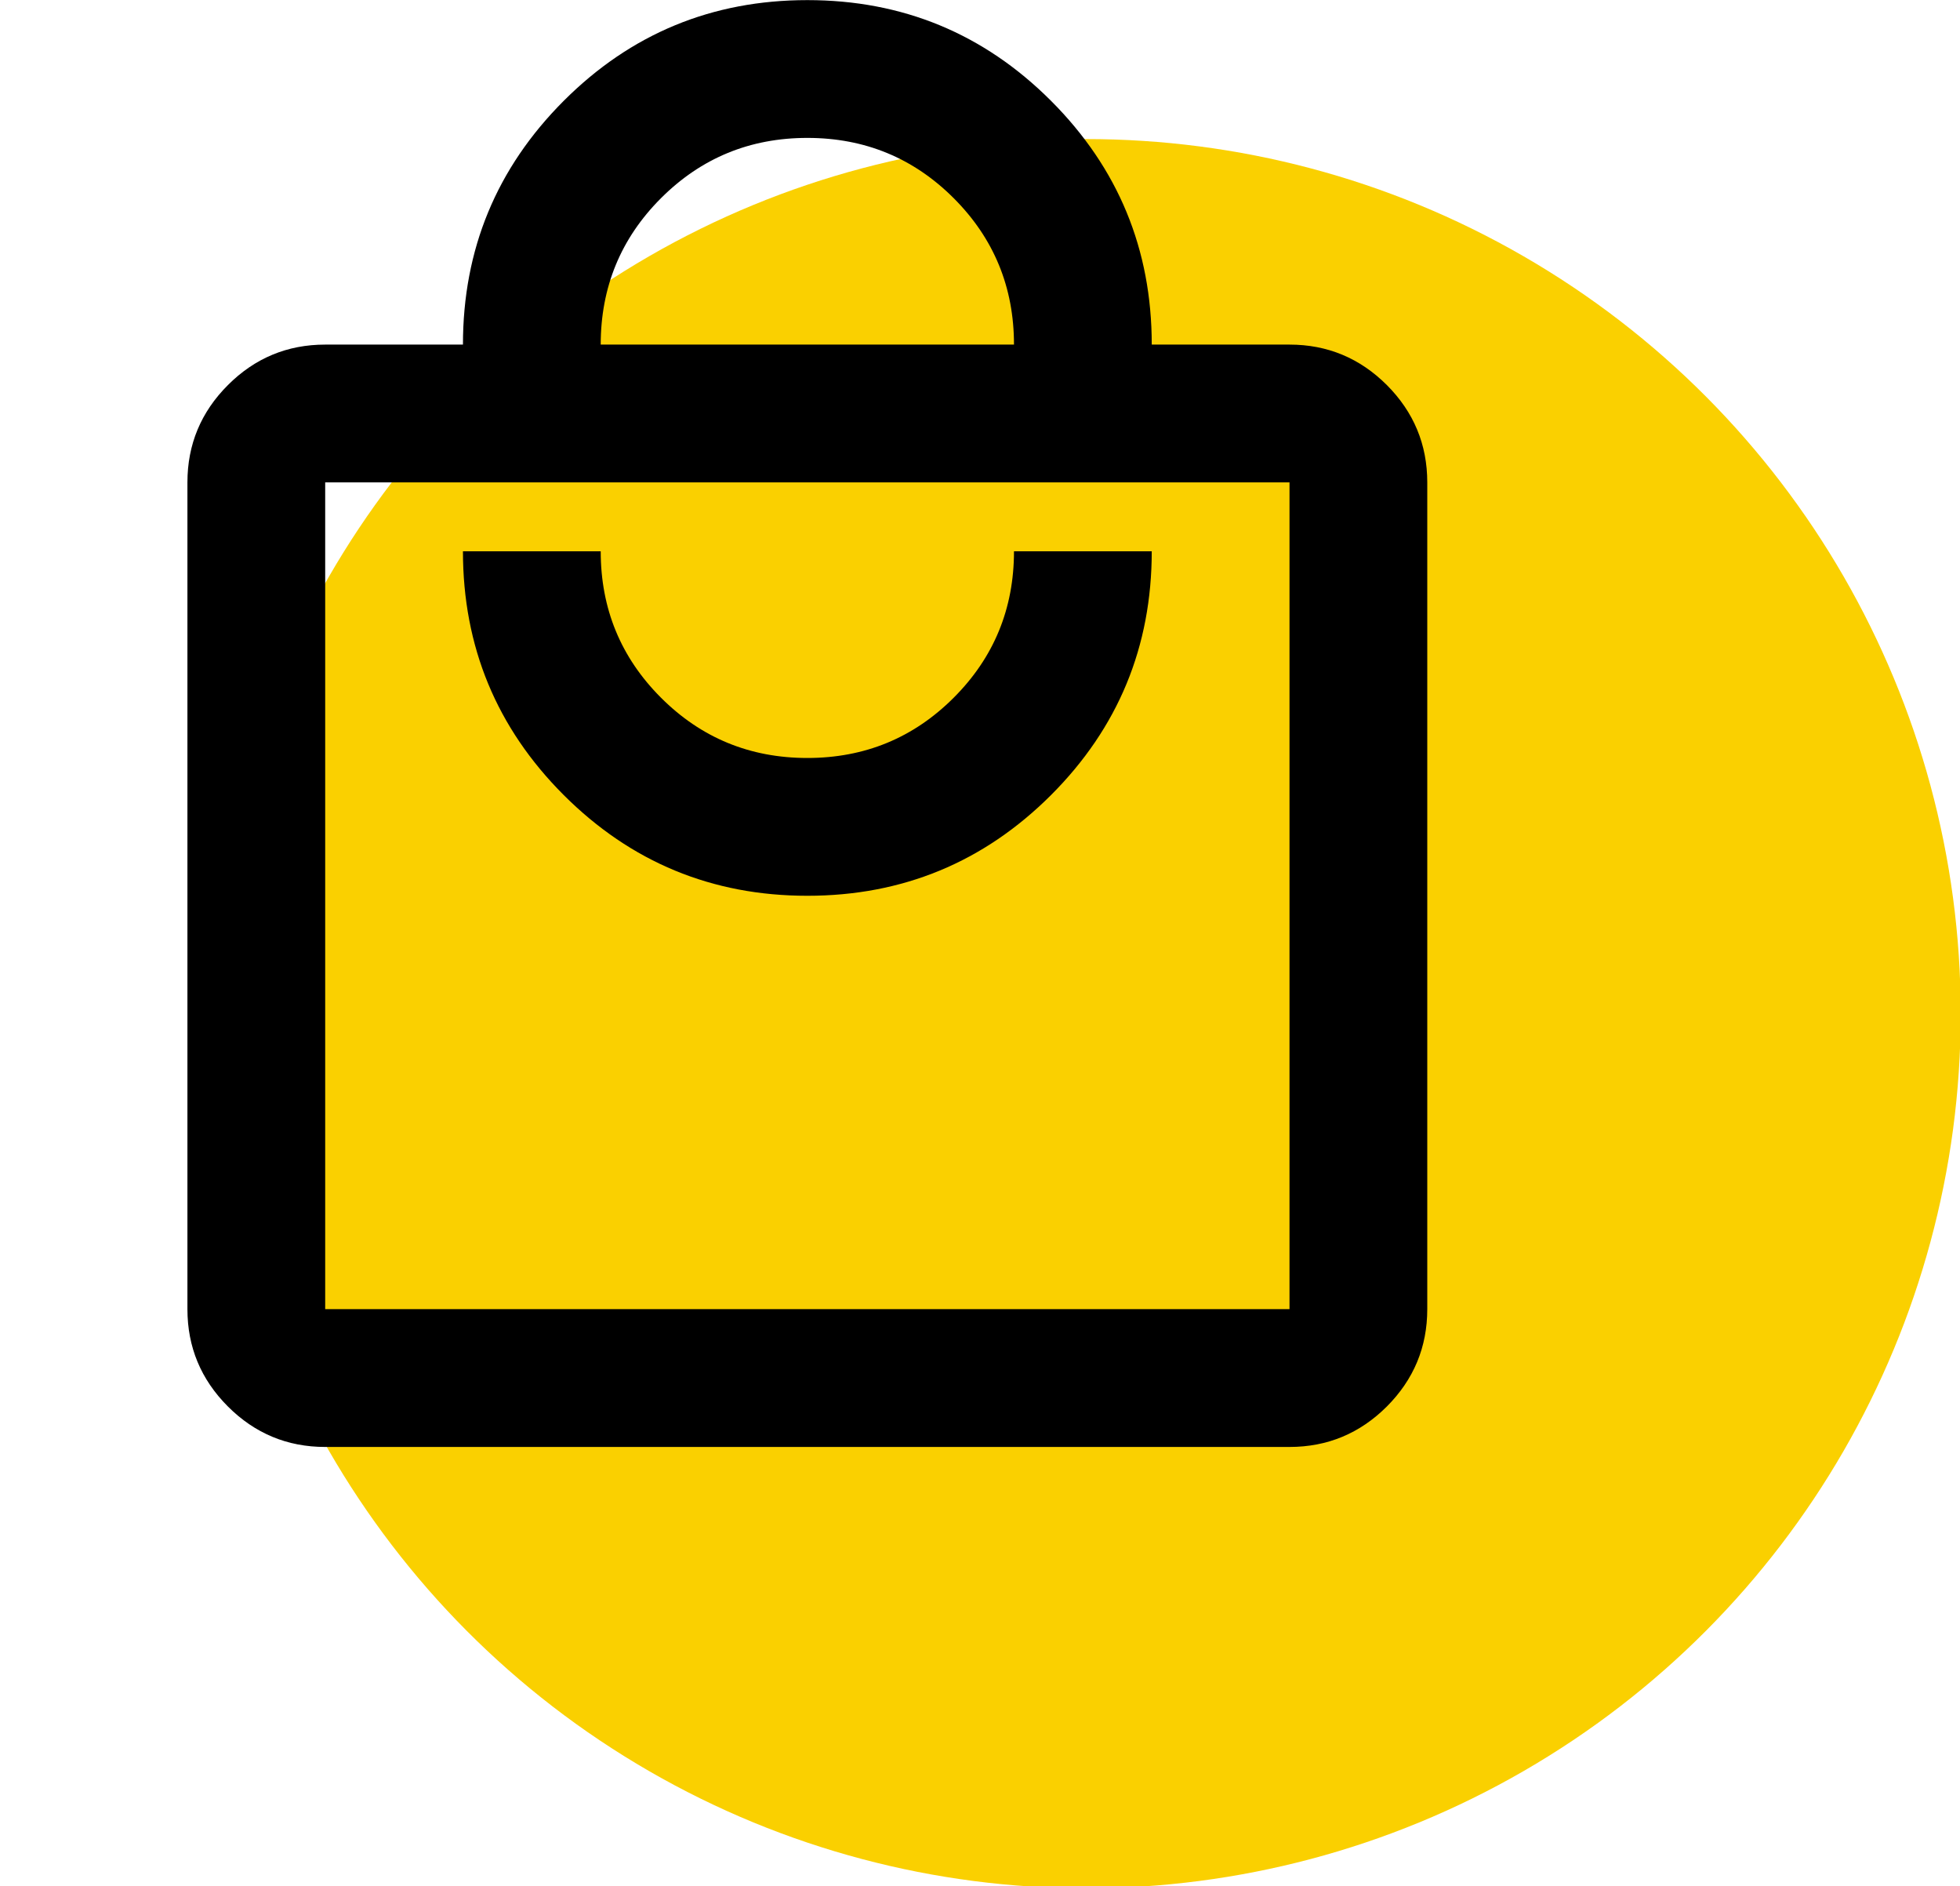<?xml version="1.0" encoding="UTF-8" standalone="no"?>
<svg xmlns="http://www.w3.org/2000/svg" xmlns:xlink="http://www.w3.org/1999/xlink" xmlns:serif="http://www.serif.com/" width="100%" height="100%" viewBox="0 0 79 76" version="1.1" xml:space="preserve" style="fill-rule:evenodd;clip-rule:evenodd;stroke-linejoin:round;stroke-miterlimit:2;">
    <g transform="matrix(1.235,0,0,1.235,-16.071,-14.098)">
        <circle cx="48.467" cy="44.49" r="28.537" style="fill:rgb(250,208,0);"></circle>
        <g transform="matrix(2.248,0,0,2.248,12.386,9.171)">
            <path d="M5,22C4.45,22 3.979,21.804 3.588,21.413C3.196,21.021 3,20.55 3,20L3,8C3,7.45 3.196,6.979 3.588,6.587C3.979,6.196 4.45,6 5,6L7,6C7,4.617 7.488,3.438 8.463,2.462C9.438,1.487 10.617,1 12,1C13.383,1 14.563,1.487 15.538,2.462C16.513,3.438 17,4.617 17,6L19,6C19.55,6 20.021,6.196 20.413,6.587C20.804,6.979 21,7.45 21,8L21,20C21,20.55 20.804,21.021 20.413,21.413C20.021,21.804 19.55,22 19,22L5,22ZM5,20L19,20L19,8L5,8L5,20ZM12,14C13.383,14 14.563,13.512 15.538,12.538C16.513,11.563 17,10.383 17,9L15,9C15,9.833 14.708,10.542 14.125,11.125C13.542,11.708 12.833,12 12,12C11.167,12 10.458,11.708 9.875,11.125C9.292,10.542 9,9.833 9,9L7,9C7,10.383 7.488,11.563 8.463,12.538C9.438,13.512 10.617,14 12,14ZM9,6L15,6C15,5.167 14.708,4.458 14.125,3.875C13.542,3.292 12.833,3 12,3C11.167,3 10.458,3.292 9.875,3.875C9.292,4.458 9,5.167 9,6ZM5,20L5,8L5,20Z" style="fill-rule:nonzero;"></path>
        </g>
    </g>
</svg>
